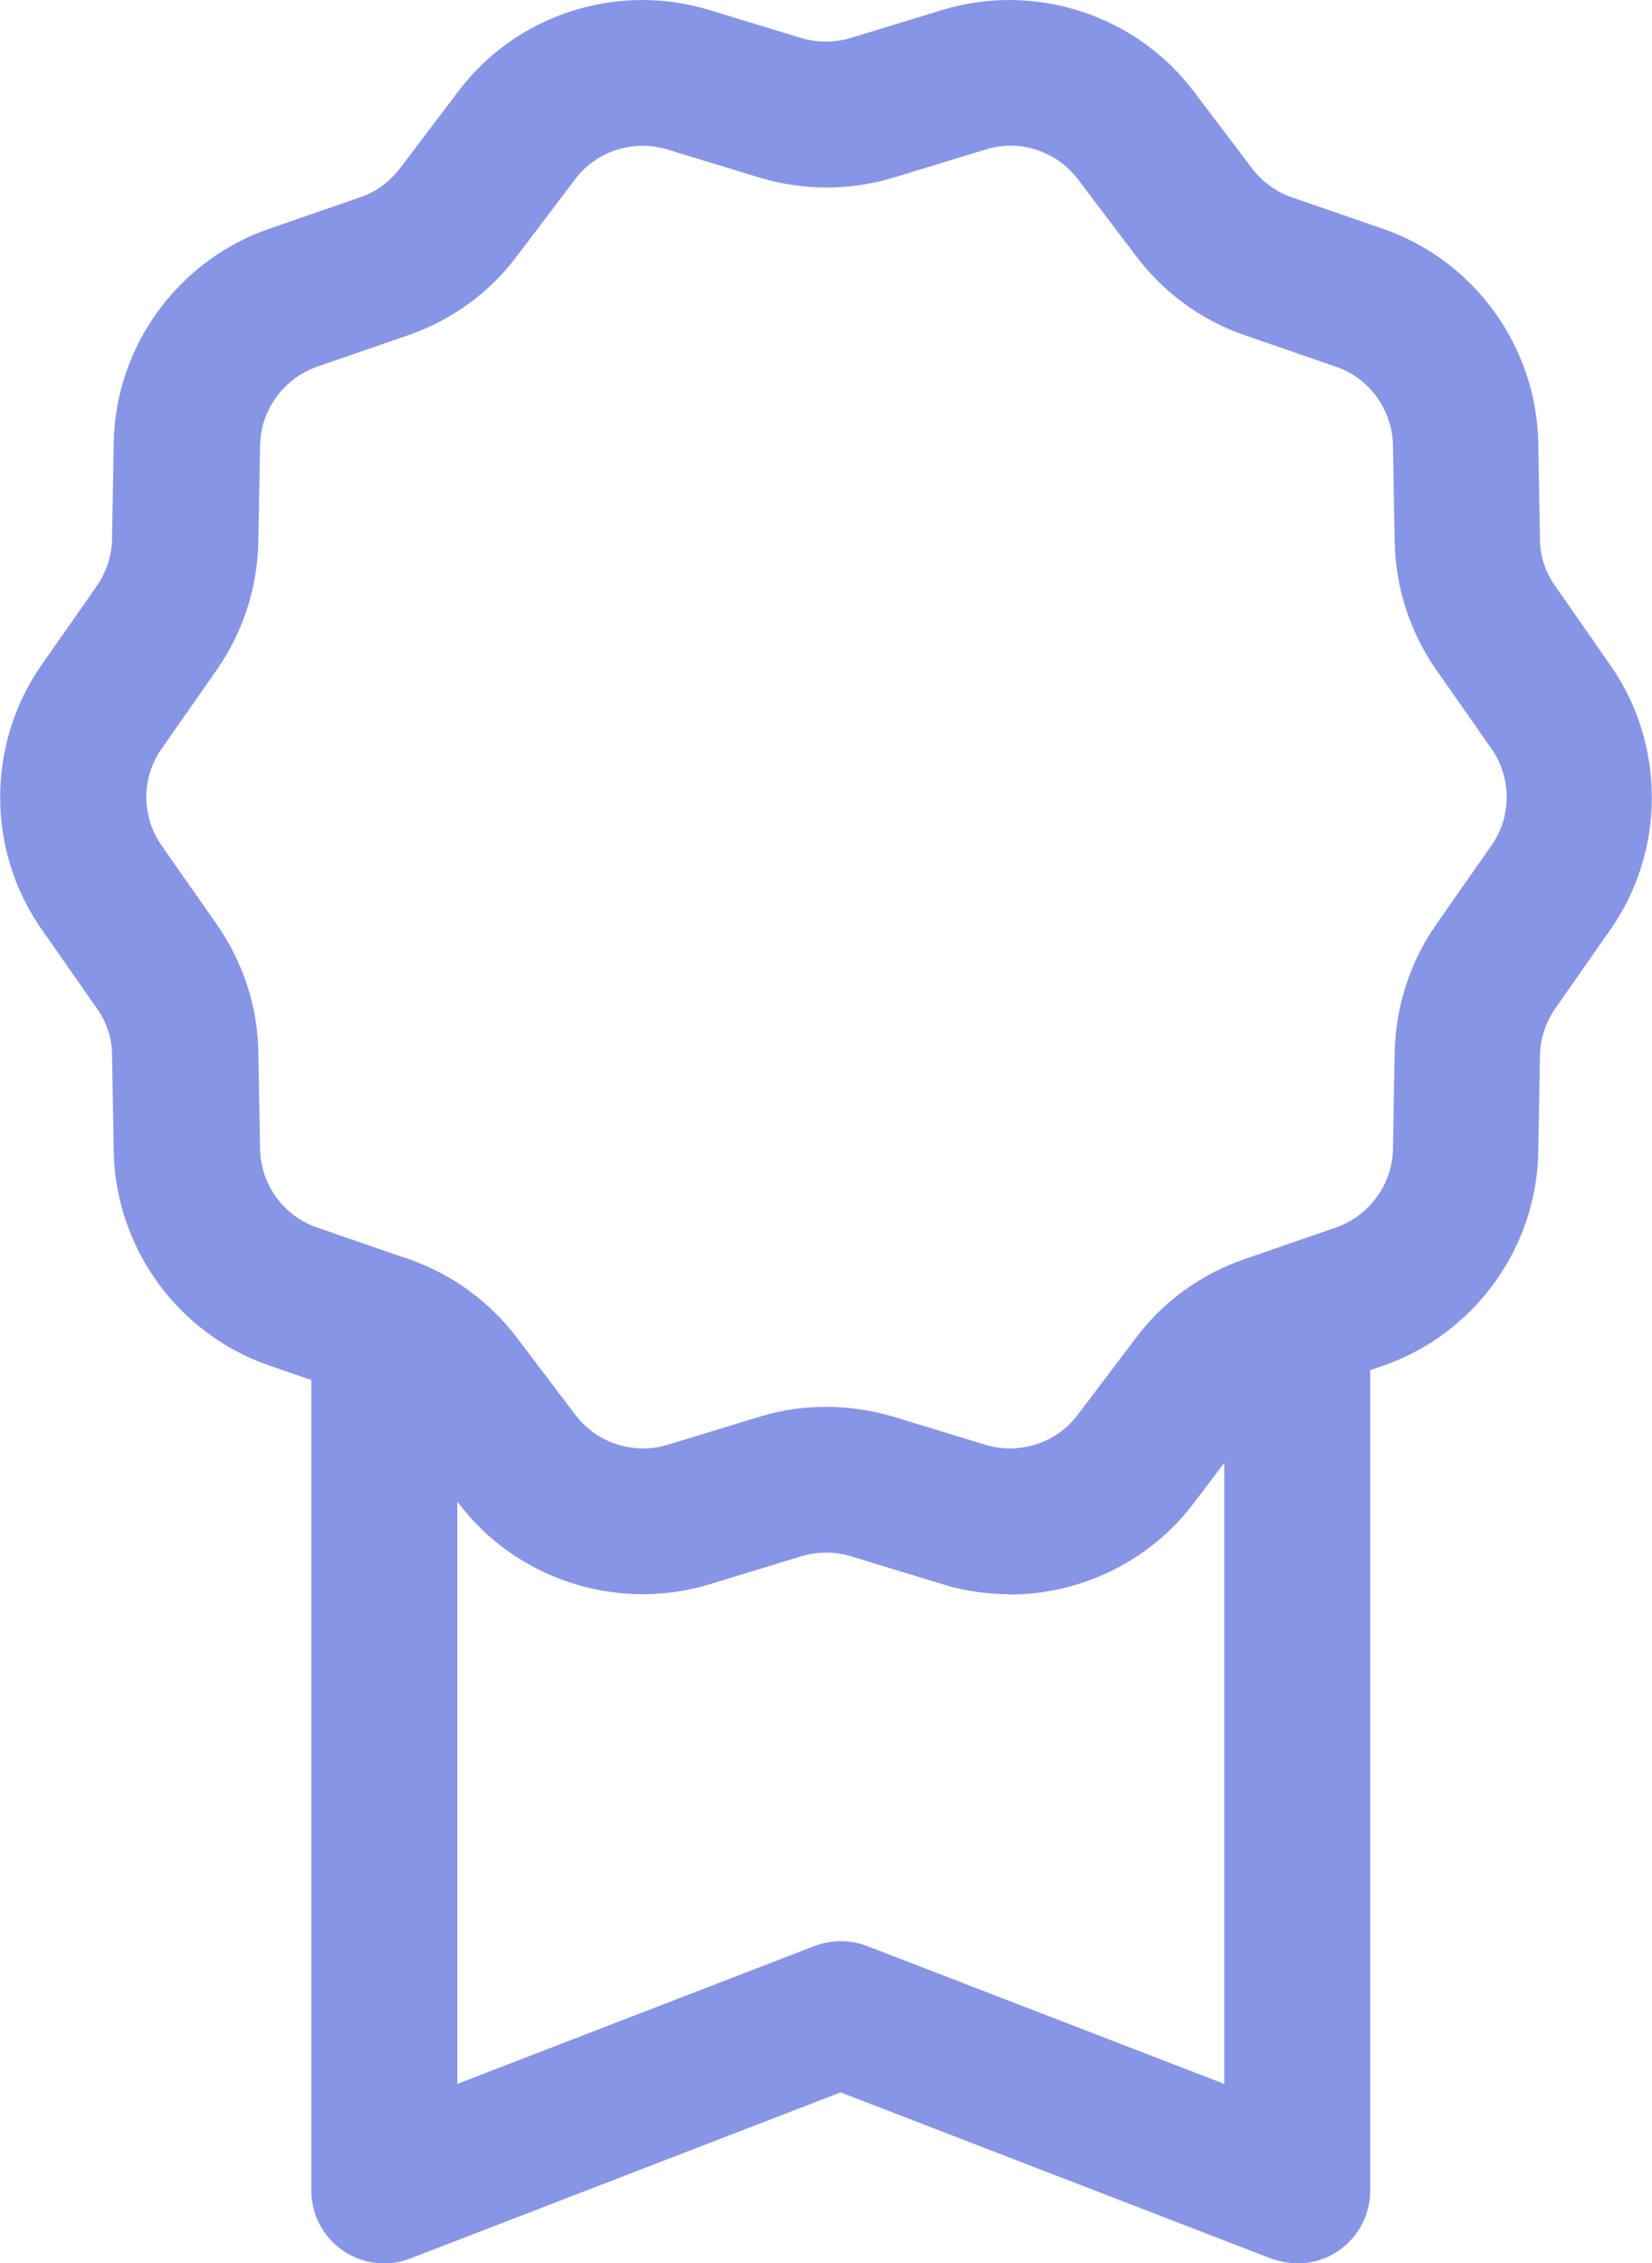 <?xml version="1.0" encoding="UTF-8"?>
<svg id="Camada_2" data-name="Camada 2" xmlns="http://www.w3.org/2000/svg" viewBox="0 0 48.66 66.65">
  <defs>
    <style>
      .cls-1 {
        fill: #8795e7;
      }
    </style>
  </defs>
  <g id="Camada_1-2" data-name="Camada 1">
    <g>
      <path class="cls-1" d="M29.74,46.95c-.65,0-1.31-.09-1.96-.29l-2.72-.83c-.47-.14-.97-.14-1.45,0l-2.72.83c-2.71.82-5.68-.14-7.39-2.4l-1.72-2.27c-.3-.4-.7-.69-1.17-.85l-2.69-.93c-2.68-.93-4.51-3.45-4.57-6.29l-.05-2.85c0-.5-.16-.97-.45-1.38l-1.63-2.33c-1.62-2.32-1.62-5.45,0-7.77l1.63-2.33c.28-.41.44-.88.45-1.38l.05-2.85c.05-2.83,1.89-5.36,4.57-6.29l2.69-.93c.47-.16.87-.46,1.17-.85l1.72-2.27C15.2.43,18.17-.53,20.88.29l2.72.83c.48.14.98.14,1.45,0l2.72-.83c2.71-.82,5.68.14,7.39,2.4l1.72,2.27c.3.39.7.69,1.17.85l2.69.93c2.68.93,4.51,3.45,4.57,6.29l.05,2.85c0,.5.16.97.45,1.38l1.63,2.34c1.62,2.32,1.62,5.45,0,7.77l-1.63,2.33c-.28.41-.44.88-.45,1.38l-.05,2.85c-.05,2.83-1.89,5.36-4.57,6.29l-2.69.93c-.47.16-.87.46-1.17.85h0s-1.72,2.27-1.72,2.27c-1.3,1.72-3.34,2.69-5.43,2.69ZM24.33,41.43c.66,0,1.33.1,1.98.29l2.72.83c.99.3,2.09-.05,2.71-.88l1.72-2.27c.81-1.08,1.92-1.88,3.2-2.32l2.69-.93c.98-.34,1.66-1.27,1.68-2.31l.05-2.85c.03-1.35.45-2.65,1.22-3.76l1.63-2.33c.6-.85.6-2,0-2.85l-1.63-2.33c-.77-1.11-1.19-2.41-1.22-3.76l-.05-2.85c-.02-1.04-.69-1.97-1.68-2.31l-2.69-.93c-1.28-.44-2.38-1.25-3.19-2.32l-1.72-2.27c-.63-.83-1.72-1.19-2.71-.88l-2.72.83c-1.29.39-2.65.39-3.95,0l-2.72-.83c-1-.3-2.09.05-2.71.88l-1.72,2.27c-.81,1.08-1.92,1.88-3.19,2.32l-2.69.93c-.98.34-1.66,1.27-1.68,2.31l-.05,2.85c-.03,1.35-.45,2.65-1.22,3.76l-1.63,2.33c-.6.85-.6,2,0,2.85l1.63,2.33c.77,1.11,1.2,2.41,1.22,3.76l.05,2.85c.02,1.04.69,1.97,1.68,2.31l2.69.93c1.28.44,2.38,1.24,3.2,2.32l1.72,2.27c.63.83,1.72,1.18,2.71.88l2.72-.83c.65-.2,1.31-.29,1.97-.29Z"/>
      <path class="cls-1" d="M38.2,66.65c-.26,0-.52-.05-.77-.14l-12.67-4.89-12.67,4.89c-.66.26-1.4.17-1.99-.23-.58-.4-.93-1.06-.93-1.77v-25.4c0-1.19.96-2.15,2.15-2.15s2.15.96,2.15,2.15v22.26l10.52-4.06c.5-.19,1.05-.19,1.55,0l10.52,4.06v-22.26c0-1.19.96-2.15,2.15-2.15s2.15.96,2.15,2.15v25.4c0,.71-.35,1.37-.93,1.77-.36.25-.79.38-1.22.38Z"/>
    </g>
  </g>
</svg>